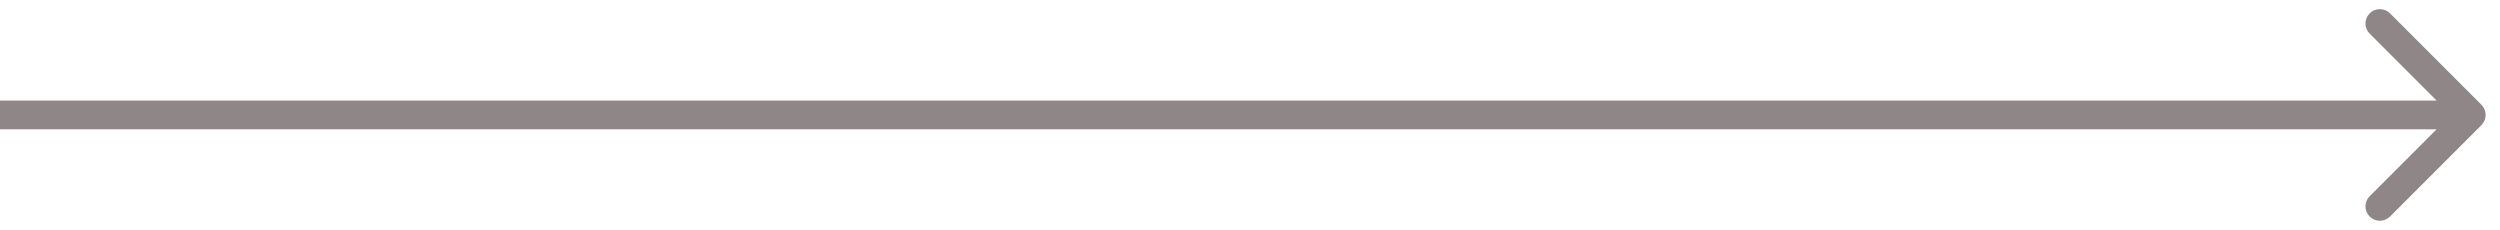 <?xml version="1.0" encoding="utf-8"?>
<svg xmlns="http://www.w3.org/2000/svg" fill="none" height="100%" overflow="visible" preserveAspectRatio="none" style="display: block;" viewBox="0 0 87 8" width="100%">
<path d="M86.354 4.354C86.549 4.158 86.549 3.842 86.354 3.646L83.172 0.464C82.976 0.269 82.66 0.269 82.465 0.464C82.269 0.66 82.269 0.976 82.465 1.172L85.293 4L82.465 6.828C82.269 7.024 82.269 7.34 82.465 7.536C82.66 7.731 82.976 7.731 83.172 7.536L86.354 4.354ZM0 4V4.5H86V4V3.5H0V4Z" fill="#8F8787" id="Vector 806"/>
</svg>